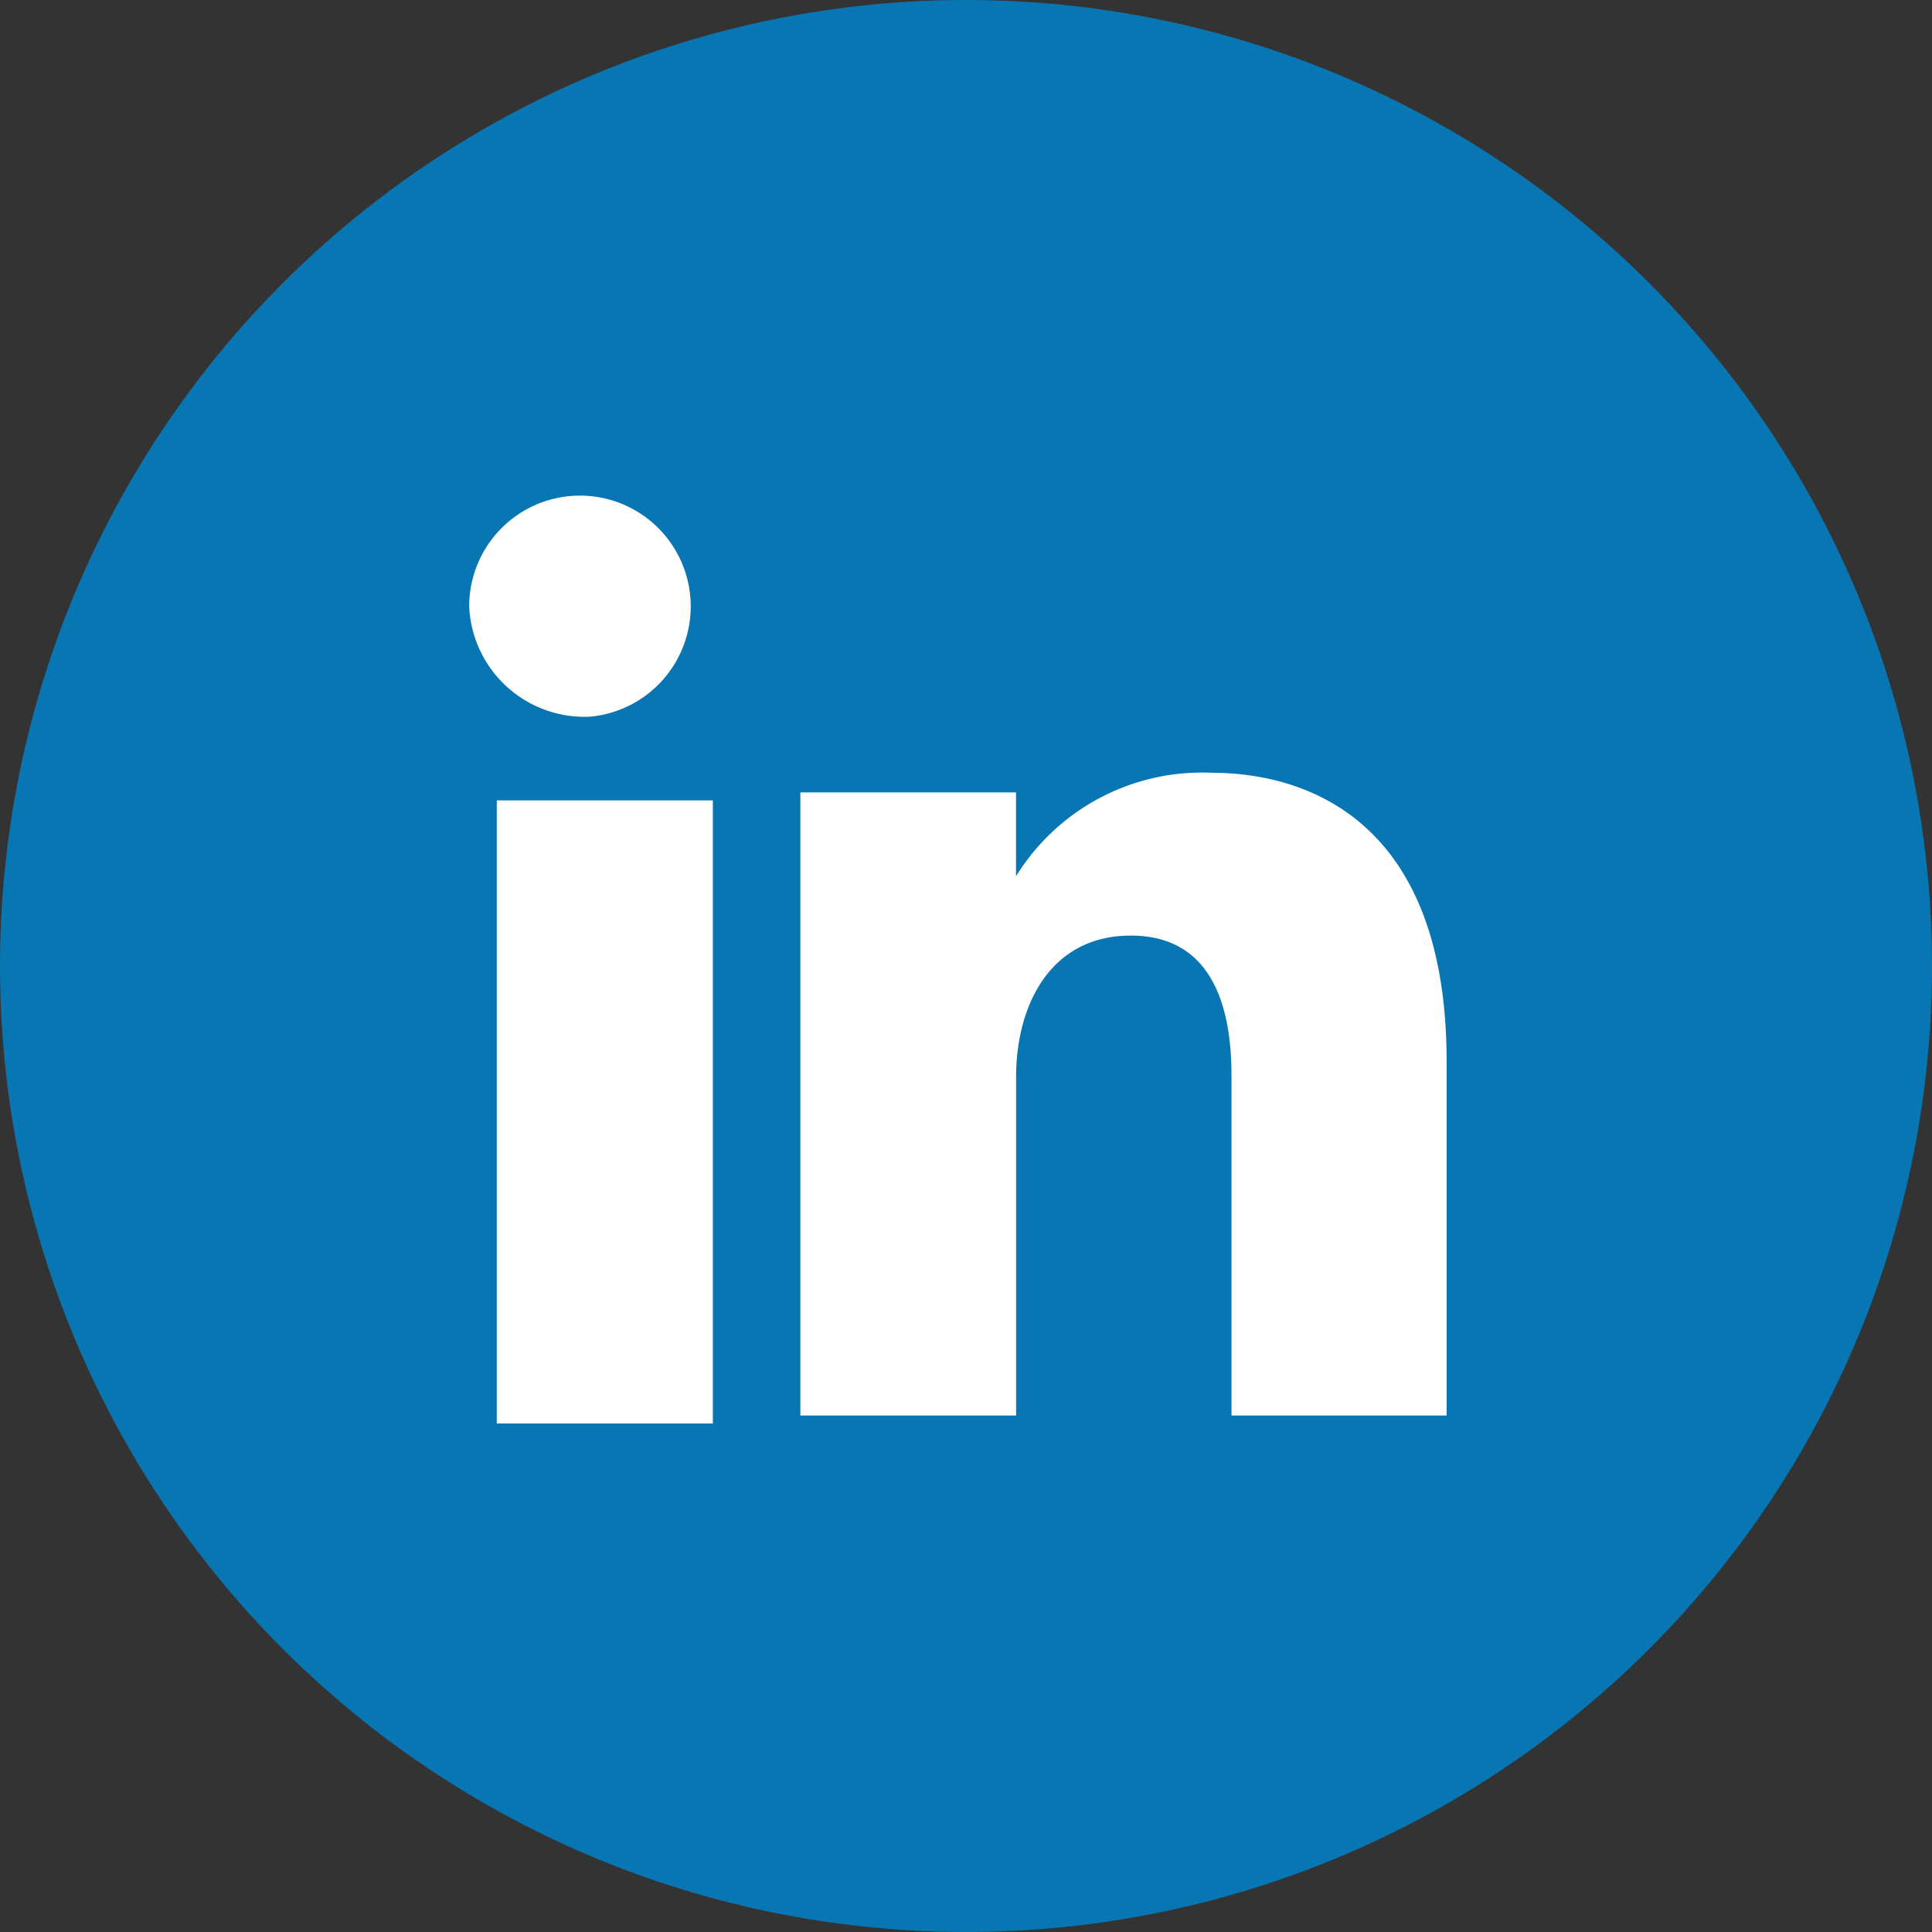 <svg xmlns="http://www.w3.org/2000/svg" viewBox="2874.465 98.324 22.676 22.676">
  <rect x="2874.465" y="98.324" width="22.676" height="22.676" fill="#333333" stroke="none"/>
  <defs>
    <style>
      .cls-1 {
        fill: #0976b4;
      }

      .cls-2 {
        fill: #fff;
        fill-rule: evenodd;
      }
    </style>
  </defs>
  <g id="Group_133" data-name="Group 133" transform="translate(1549 -9)">
    <circle id="Oval-1-Copy-5" class="cls-1" cx="11.338" cy="11.338" r="11.338" transform="translate(1325.465 107.324)"/>
    <path id="Fill-182" class="cls-2" d="M18.414,20.581A1.3,1.3,0,1,0,17,19.291a1.356,1.356,0,0,0,1.414,1.29" transform="translate(1313.972 95.155)"/>
    <path id="Fill-183" class="cls-2" d="M18,36.314h2.536V29H18Z" transform="translate(1313.296 87.718)"/>
    <path id="Fill-184" class="cls-2" d="M31.532,31.57c0-.839.4-1.659,1.346-1.659s1.182.82,1.182,1.639v3.994h2.525V31.387C36.584,28.5,34.877,28,33.826,28a2.567,2.567,0,0,0-2.295,1.215v-.985H29v7.314h2.532Z" transform="translate(1305.859 88.394)"/>
  </g>
</svg>
